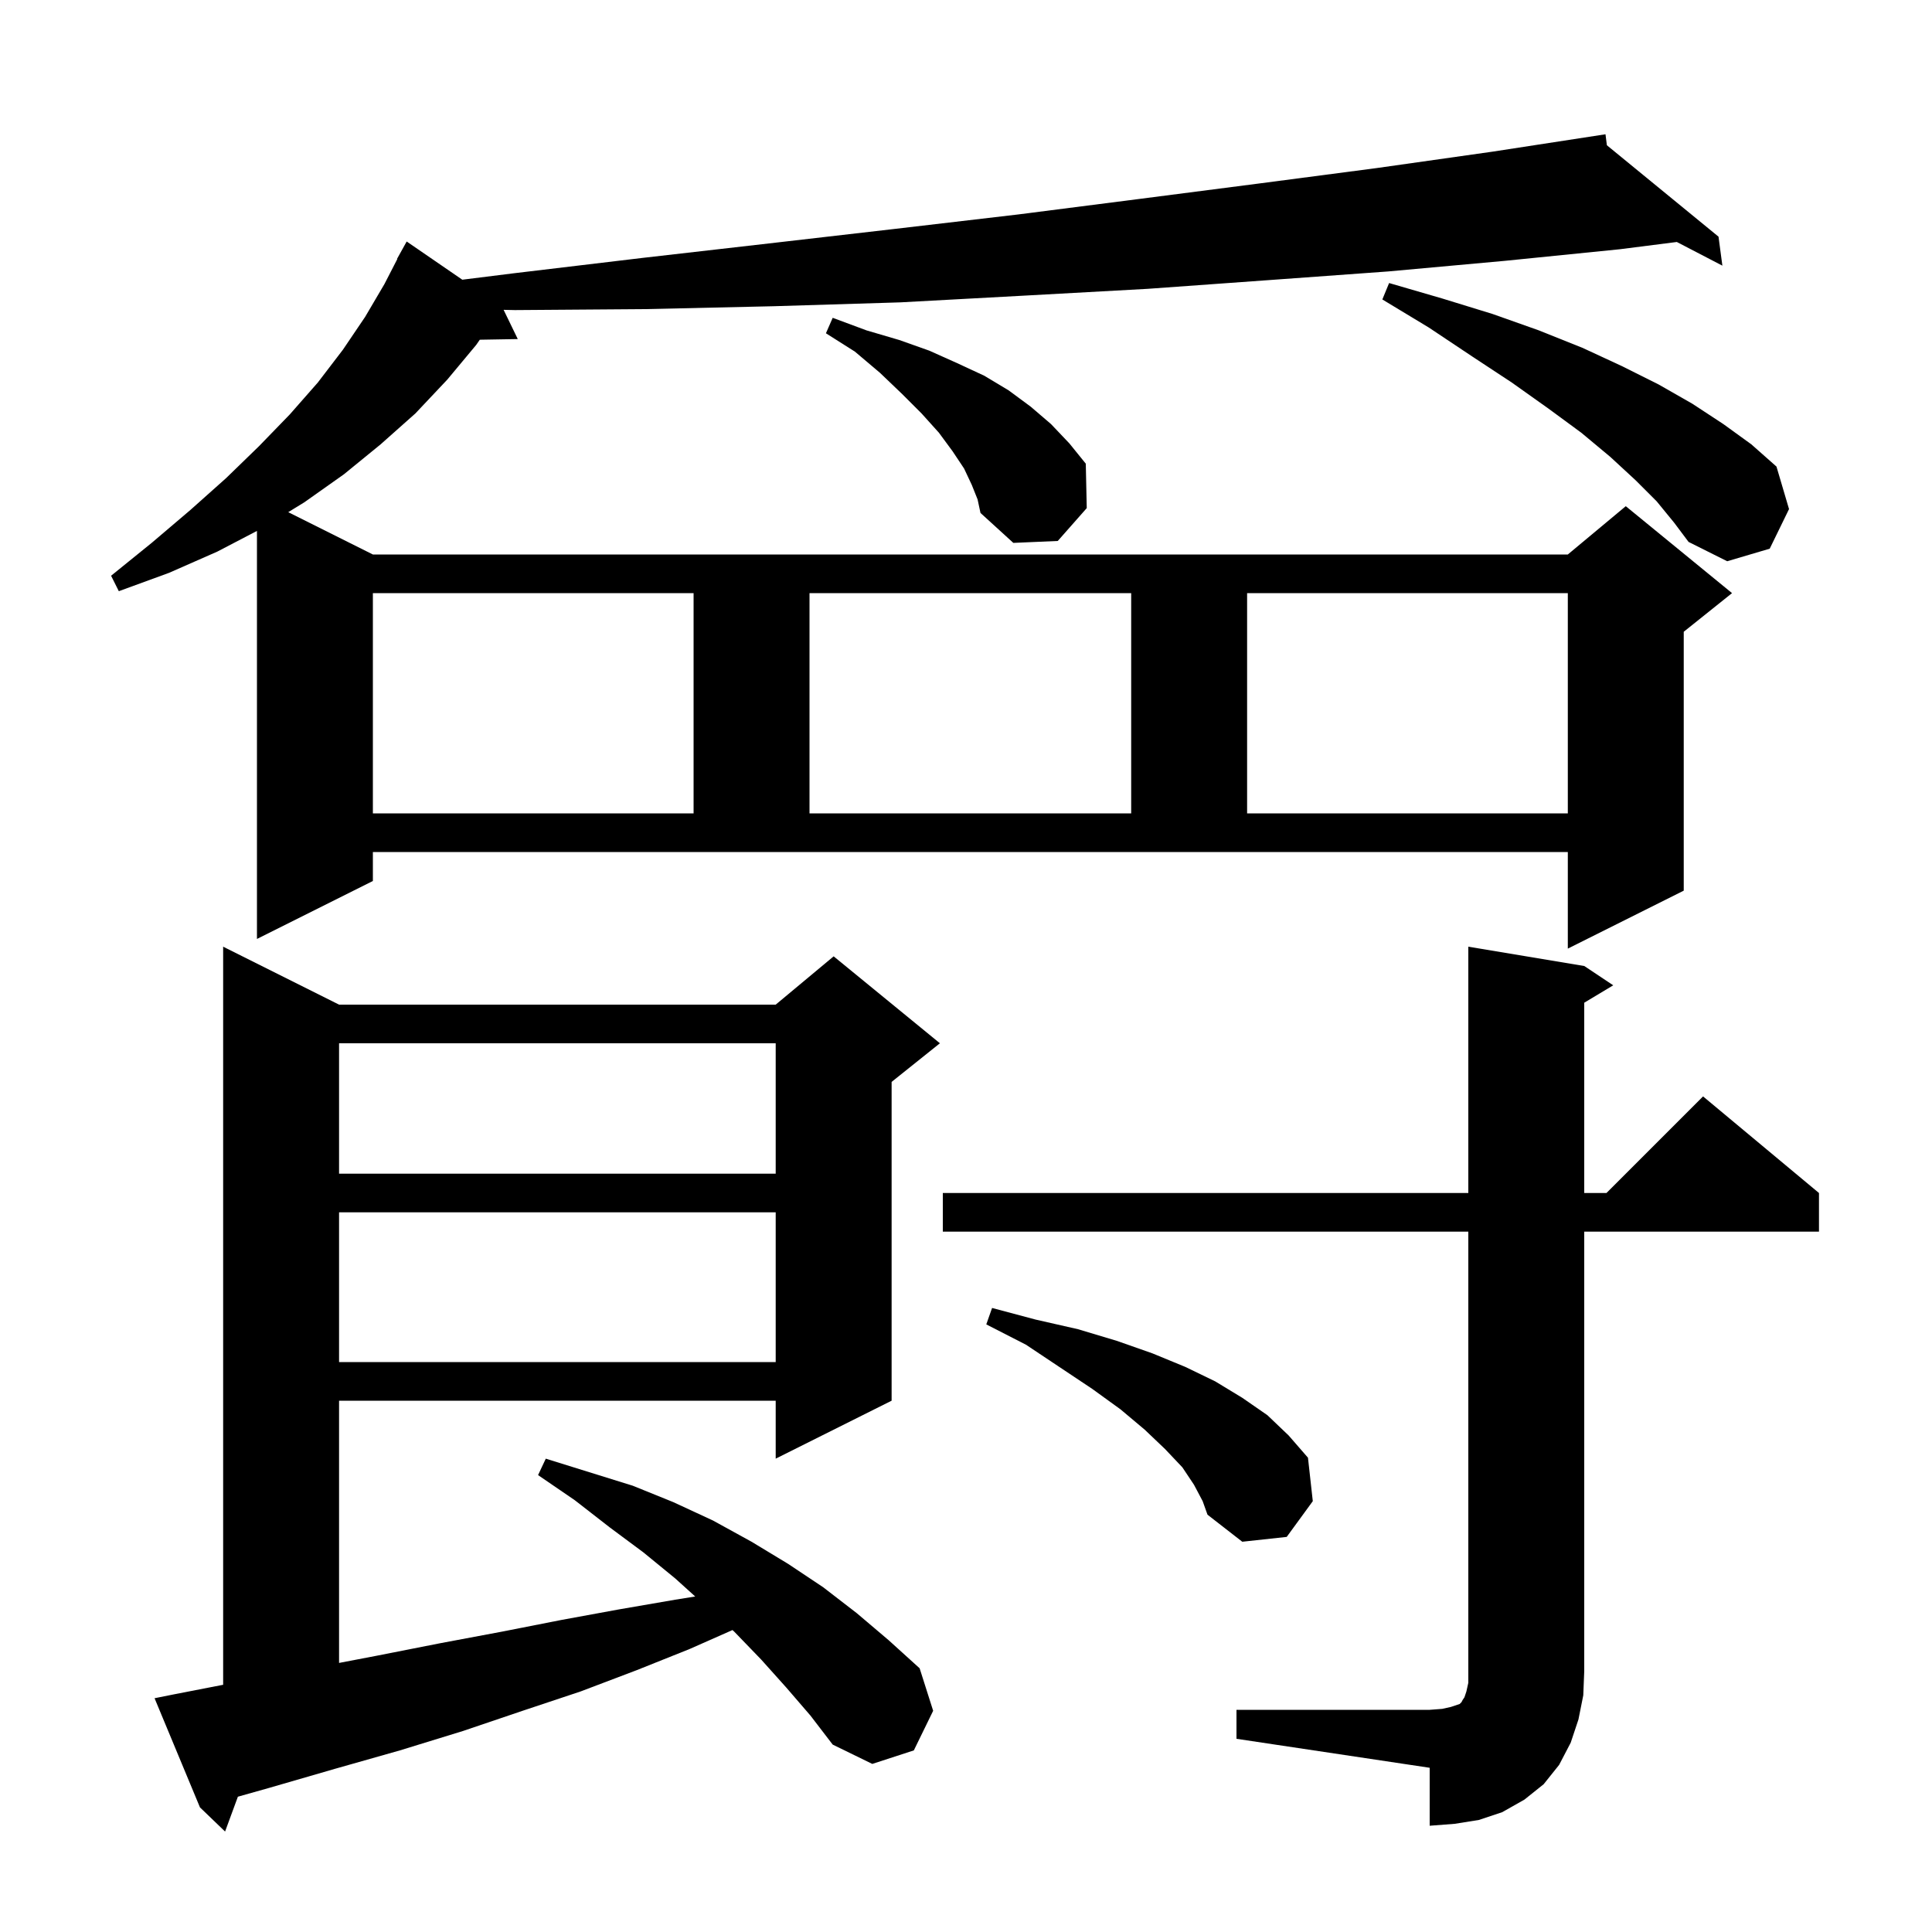 <svg xmlns="http://www.w3.org/2000/svg" xmlns:xlink="http://www.w3.org/1999/xlink" version="1.1" baseProfile="full" viewBox="0 0 200 200" width="200" height="200"><g fill="currentColor"><path d="M 81.4 174.7 L 78.8 171.8 L 76.0 168.9 L 75.825 168.743 L 71.4 170.7 L 65.9 172.9 L 60.1 175.1 L 54.1 177.1 L 47.9 179.2 L 41.4 181.2 L 34.7 183.1 L 27.8 185.1 L 24.626 185.994 L 23.3 189.6 L 20.7 187.1 L 16.0 175.8 L 18.0 175.4 L 23.1 174.408 L 23.1 98.0 L 35.1 104.0 L 80.3 104.0 L 86.3 99.0 L 97.3 108.0 L 92.3 112.0 L 92.3 145.0 L 80.3 151.0 L 80.3 145.0 L 35.1 145.0 L 35.1 172.146 L 39.0 171.4 L 45.6 170.1 L 52.0 168.9 L 58.1 167.7 L 64.1 166.6 L 69.9 165.6 L 71.968 165.268 L 69.9 163.4 L 66.6 160.7 L 63.1 158.1 L 59.5 155.3 L 55.7 152.7 L 56.5 151.0 L 65.5 153.8 L 69.7 155.5 L 73.8 157.4 L 77.8 159.6 L 81.6 161.9 L 85.2 164.3 L 88.7 167.0 L 92.0 169.8 L 95.2 172.7 L 96.6 177.1 L 94.6 181.2 L 90.3 182.6 L 86.2 180.6 L 83.9 177.6 Z M 128.0 177.0 L 148.0 177.0 L 149.3 176.9 L 150.2 176.7 L 151.1 176.4 L 151.3 176.2 L 151.4 176.0 L 151.6 175.7 L 151.8 175.1 L 152.0 174.2 L 152.0 127.5 L 97.6 127.5 L 97.6 123.5 L 152.0 123.5 L 152.0 98.0 L 164.0 100.0 L 167.0 102.0 L 164.0 103.8 L 164.0 123.5 L 166.3 123.5 L 176.3 113.5 L 188.3 123.5 L 188.3 127.5 L 164.0 127.5 L 164.0 173.0 L 163.9 175.5 L 163.4 178.0 L 162.6 180.4 L 161.4 182.7 L 159.8 184.7 L 157.8 186.3 L 155.5 187.6 L 153.1 188.4 L 150.6 188.8 L 148.0 189.0 L 148.0 183.0 L 128.0 180.0 Z M 123.6 153.7 L 122.4 151.9 L 120.6 150.0 L 118.5 148.0 L 116.0 145.9 L 113.1 143.8 L 106.2 139.2 L 102.1 137.1 L 102.7 135.4 L 107.2 136.6 L 111.6 137.6 L 115.6 138.8 L 119.3 140.1 L 122.7 141.5 L 125.8 143.0 L 128.6 144.7 L 131.2 146.5 L 133.4 148.6 L 135.4 150.9 L 135.9 155.4 L 133.2 159.1 L 128.6 159.6 L 125.0 156.8 L 124.5 155.4 Z M 35.1 125.5 L 35.1 141.0 L 80.3 141.0 L 80.3 125.5 Z M 35.1 108.0 L 35.1 121.5 L 80.3 121.5 L 80.3 108.0 Z M 38.6 91.2 L 26.6 97.2 L 26.6 54.961 L 22.5 57.1 L 17.5 59.3 L 12.3 61.2 L 11.5 59.6 L 15.7 56.2 L 19.7 52.8 L 23.4 49.5 L 26.8 46.2 L 30.0 42.9 L 32.9 39.6 L 35.5 36.2 L 37.8 32.8 L 39.8 29.4 L 41.13 26.814 L 41.1 26.8 L 42.1 25.0 L 47.858 28.955 L 53.1 28.3 L 66.5 26.7 L 79.6 25.2 L 92.6 23.7 L 105.4 22.2 L 117.9 20.6 L 130.3 19.0 L 142.5 17.4 L 154.5 15.7 L 166.2 13.9 L 166.343 15.036 L 177.9 24.5 L 178.3 27.5 L 173.584 25.05 L 167.7 25.8 L 155.8 27.0 L 143.7 28.1 L 131.3 29.0 L 118.8 29.9 L 106.1 30.6 L 93.2 31.3 L 80.1 31.7 L 66.8 32.0 L 53.3 32.1 L 52.133 32.074 L 53.6 35.1 L 49.668 35.168 L 49.3 35.7 L 46.3 39.3 L 43.0 42.8 L 39.4 46.0 L 35.6 49.1 L 31.5 52.0 L 29.839 53.019 L 38.6 57.4 L 162.3 57.4 L 168.3 52.4 L 179.3 61.4 L 174.3 65.4 L 174.3 92.2 L 162.3 98.2 L 162.3 88.2 L 38.6 88.2 Z M 38.6 61.4 L 38.6 84.2 L 71.8 84.2 L 71.8 61.4 Z M 83.8 61.4 L 83.8 84.2 L 117.1 84.2 L 117.1 61.4 Z M 129.1 61.4 L 129.1 84.2 L 162.3 84.2 L 162.3 61.4 Z M 171.5 51.9 L 169.3 49.7 L 166.7 47.3 L 163.7 44.8 L 160.3 42.3 L 156.5 39.6 L 152.4 36.9 L 147.9 33.9 L 143.1 31.0 L 143.8 29.3 L 149.3 30.9 L 154.5 32.5 L 159.3 34.2 L 163.8 36.0 L 167.9 37.9 L 171.7 39.8 L 175.2 41.8 L 178.4 43.9 L 181.3 46.0 L 183.9 48.3 L 185.2 52.7 L 183.2 56.8 L 178.8 58.1 L 174.8 56.1 L 173.3 54.1 Z M 100.6 50.2 L 99.8 48.5 L 98.6 46.7 L 97.2 44.8 L 95.4 42.8 L 93.4 40.8 L 91.1 38.6 L 88.5 36.4 L 85.5 34.5 L 86.2 32.9 L 89.7 34.2 L 93.1 35.2 L 96.2 36.3 L 99.1 37.6 L 101.9 38.9 L 104.4 40.4 L 106.7 42.1 L 108.8 43.9 L 110.7 45.9 L 112.4 48.0 L 112.5 52.6 L 109.5 56.0 L 104.9 56.2 L 101.5 53.1 L 101.2 51.7 Z "/></g></svg>